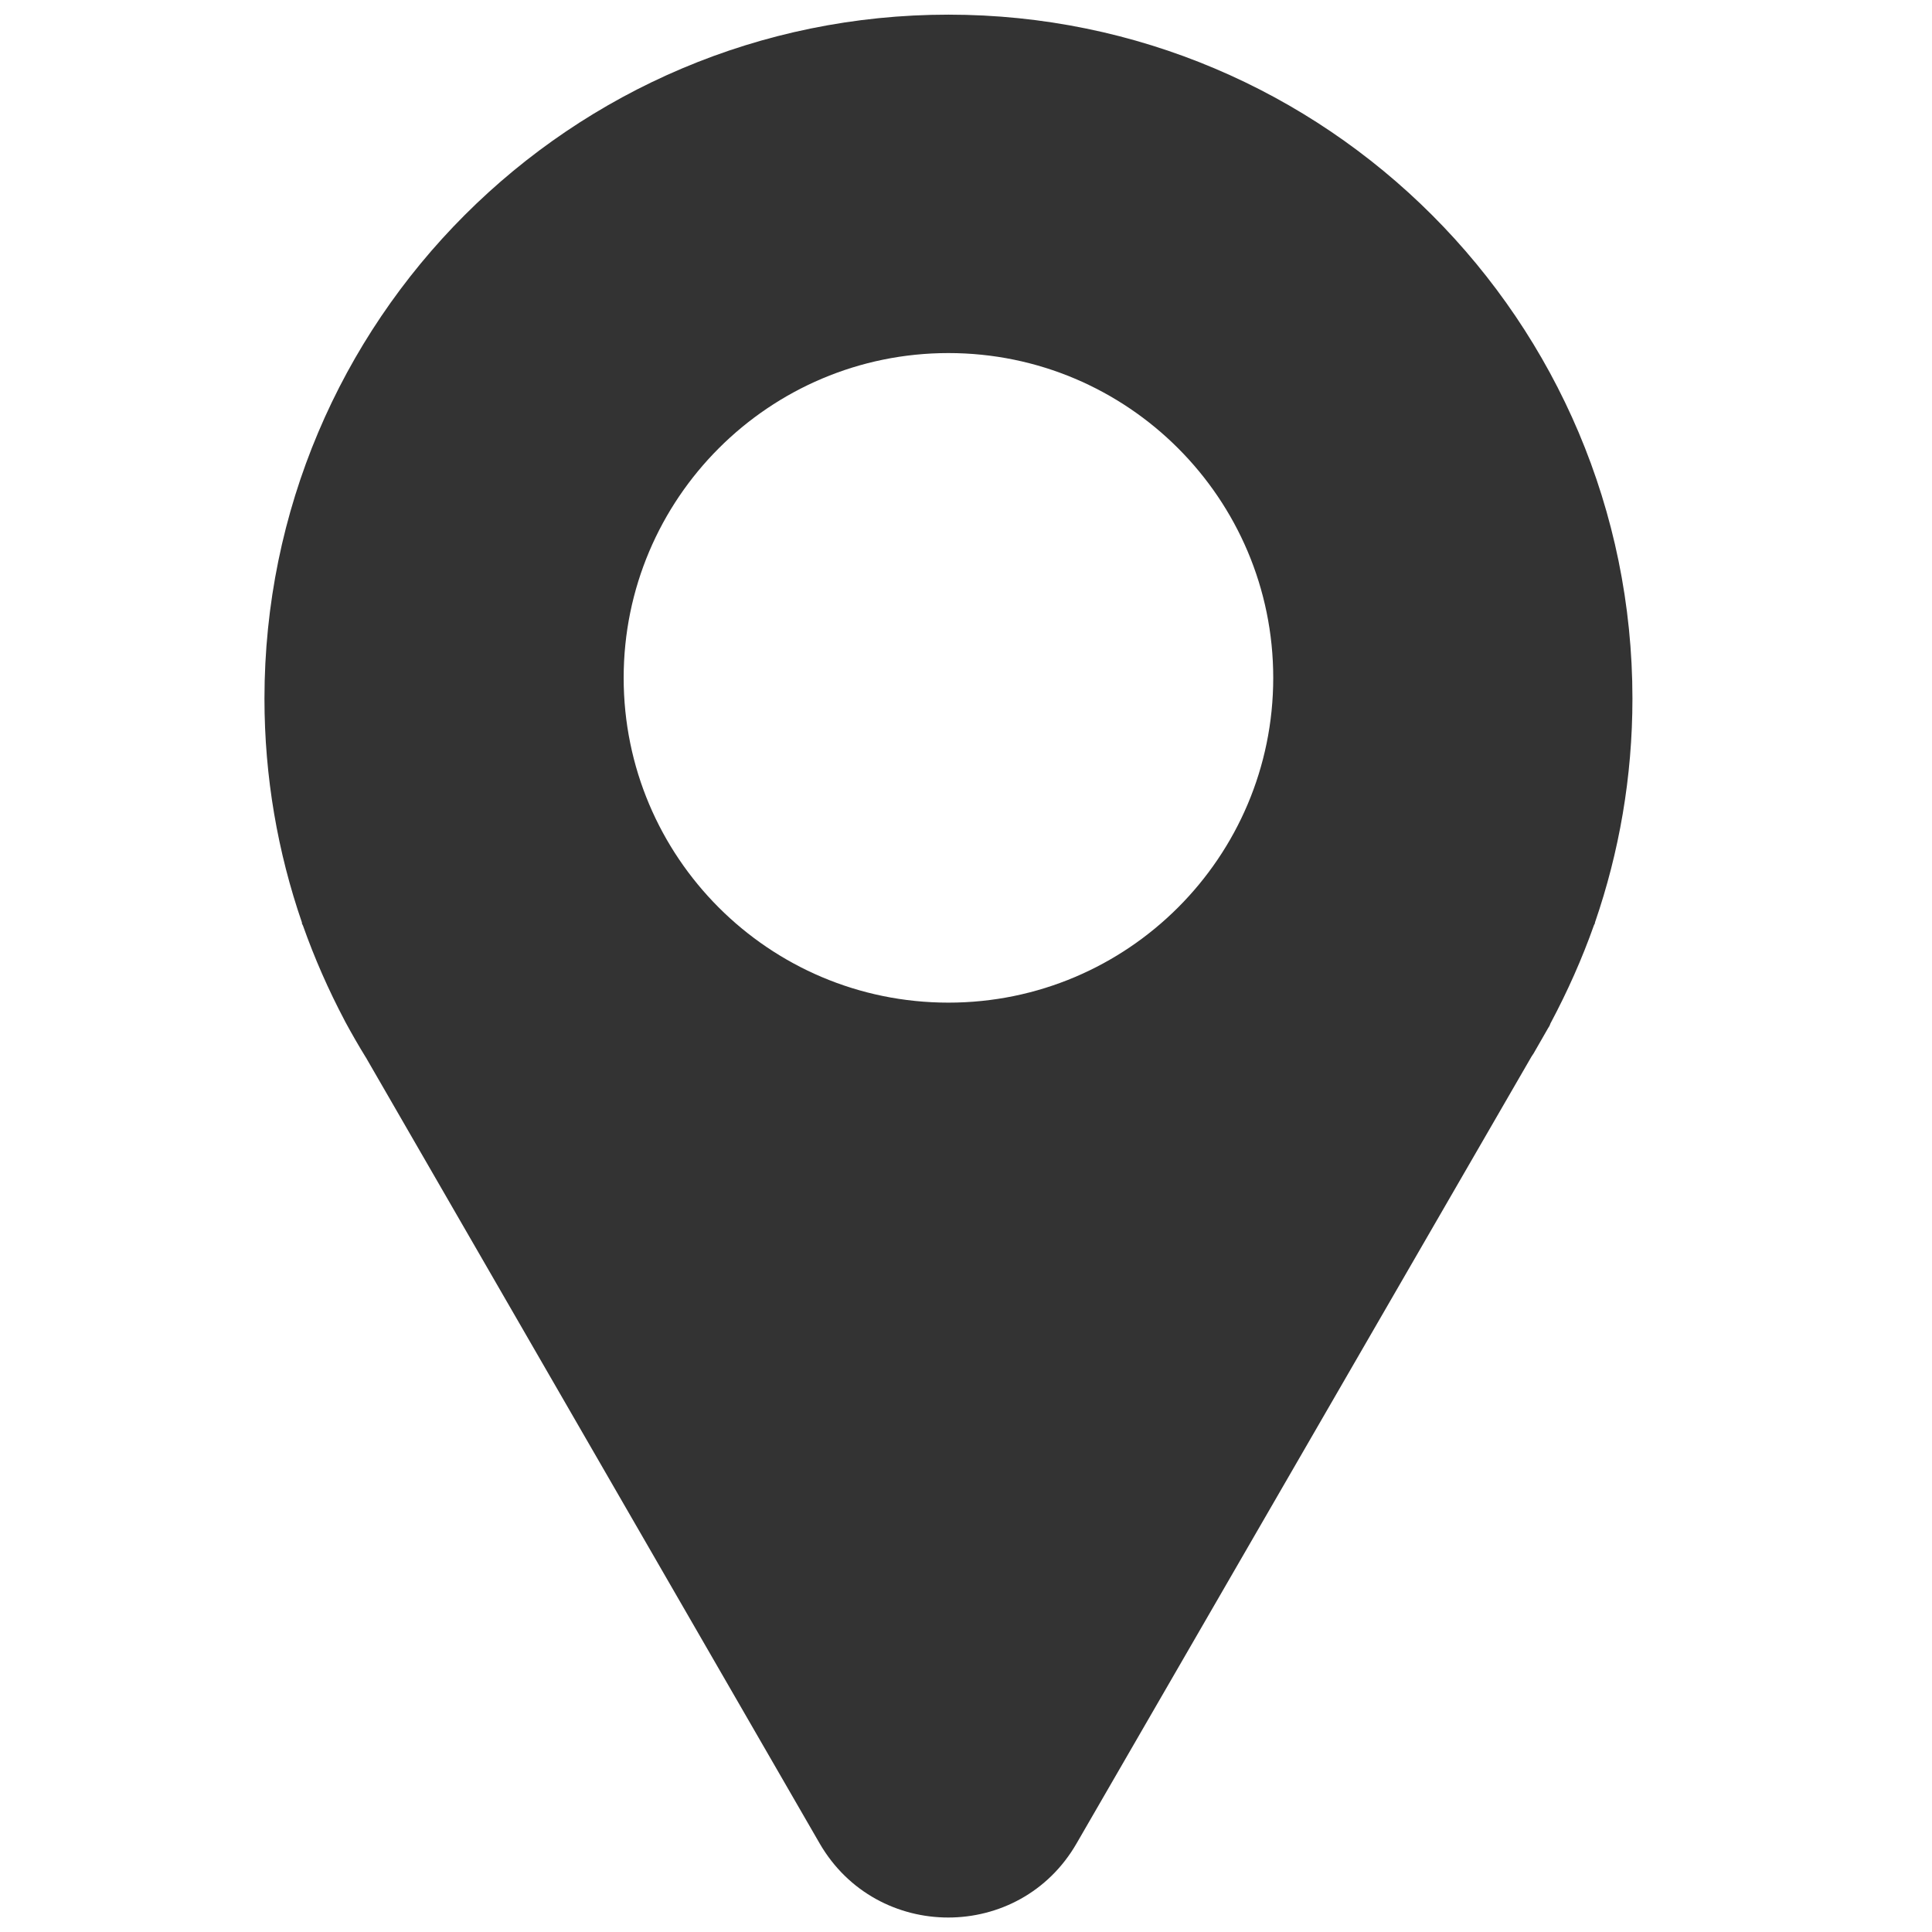 <svg t="1749525339136" class="icon" viewBox="0 0 1024 1024" version="1.1" xmlns="http://www.w3.org/2000/svg" p-id="4245" width="128" height="128"><path d="M502.697 7.767C302.377 7.767 140.17 170.155 140.17 370.295c0 41.545 7.045 81.465 19.869 118.675V489.511l0.542 1.084c6.141 17.341 13.547 34.139 22.037 50.216l0.181 0.361 0.181 0.361c3.432 6.322 7.045 12.644 10.838 18.786l0.361 0.542 0.181 0.361 240.059 415.814c30.346 52.383 106.031 52.383 136.196 0L811.758 559.958l1.084-1.626 7.767-13.547c0.361-0.542 0.723-1.084 0.903-1.626l0.181-0.542 0.181-0.361c8.851-16.618 16.618-33.959 22.94-51.841l0.542-1.084v-0.361c12.825-37.21 19.869-77.13 19.869-118.675C865.225 170.155 702.837 7.767 502.697 7.767z m0 523.651c-95.193 0-172.142-77.13-172.142-172.142s77.13-172.142 172.142-172.142 172.142 77.13 172.142 172.142-77.13 172.142-172.142 172.142z" fill="#333333" p-id="4246"></path></svg>
